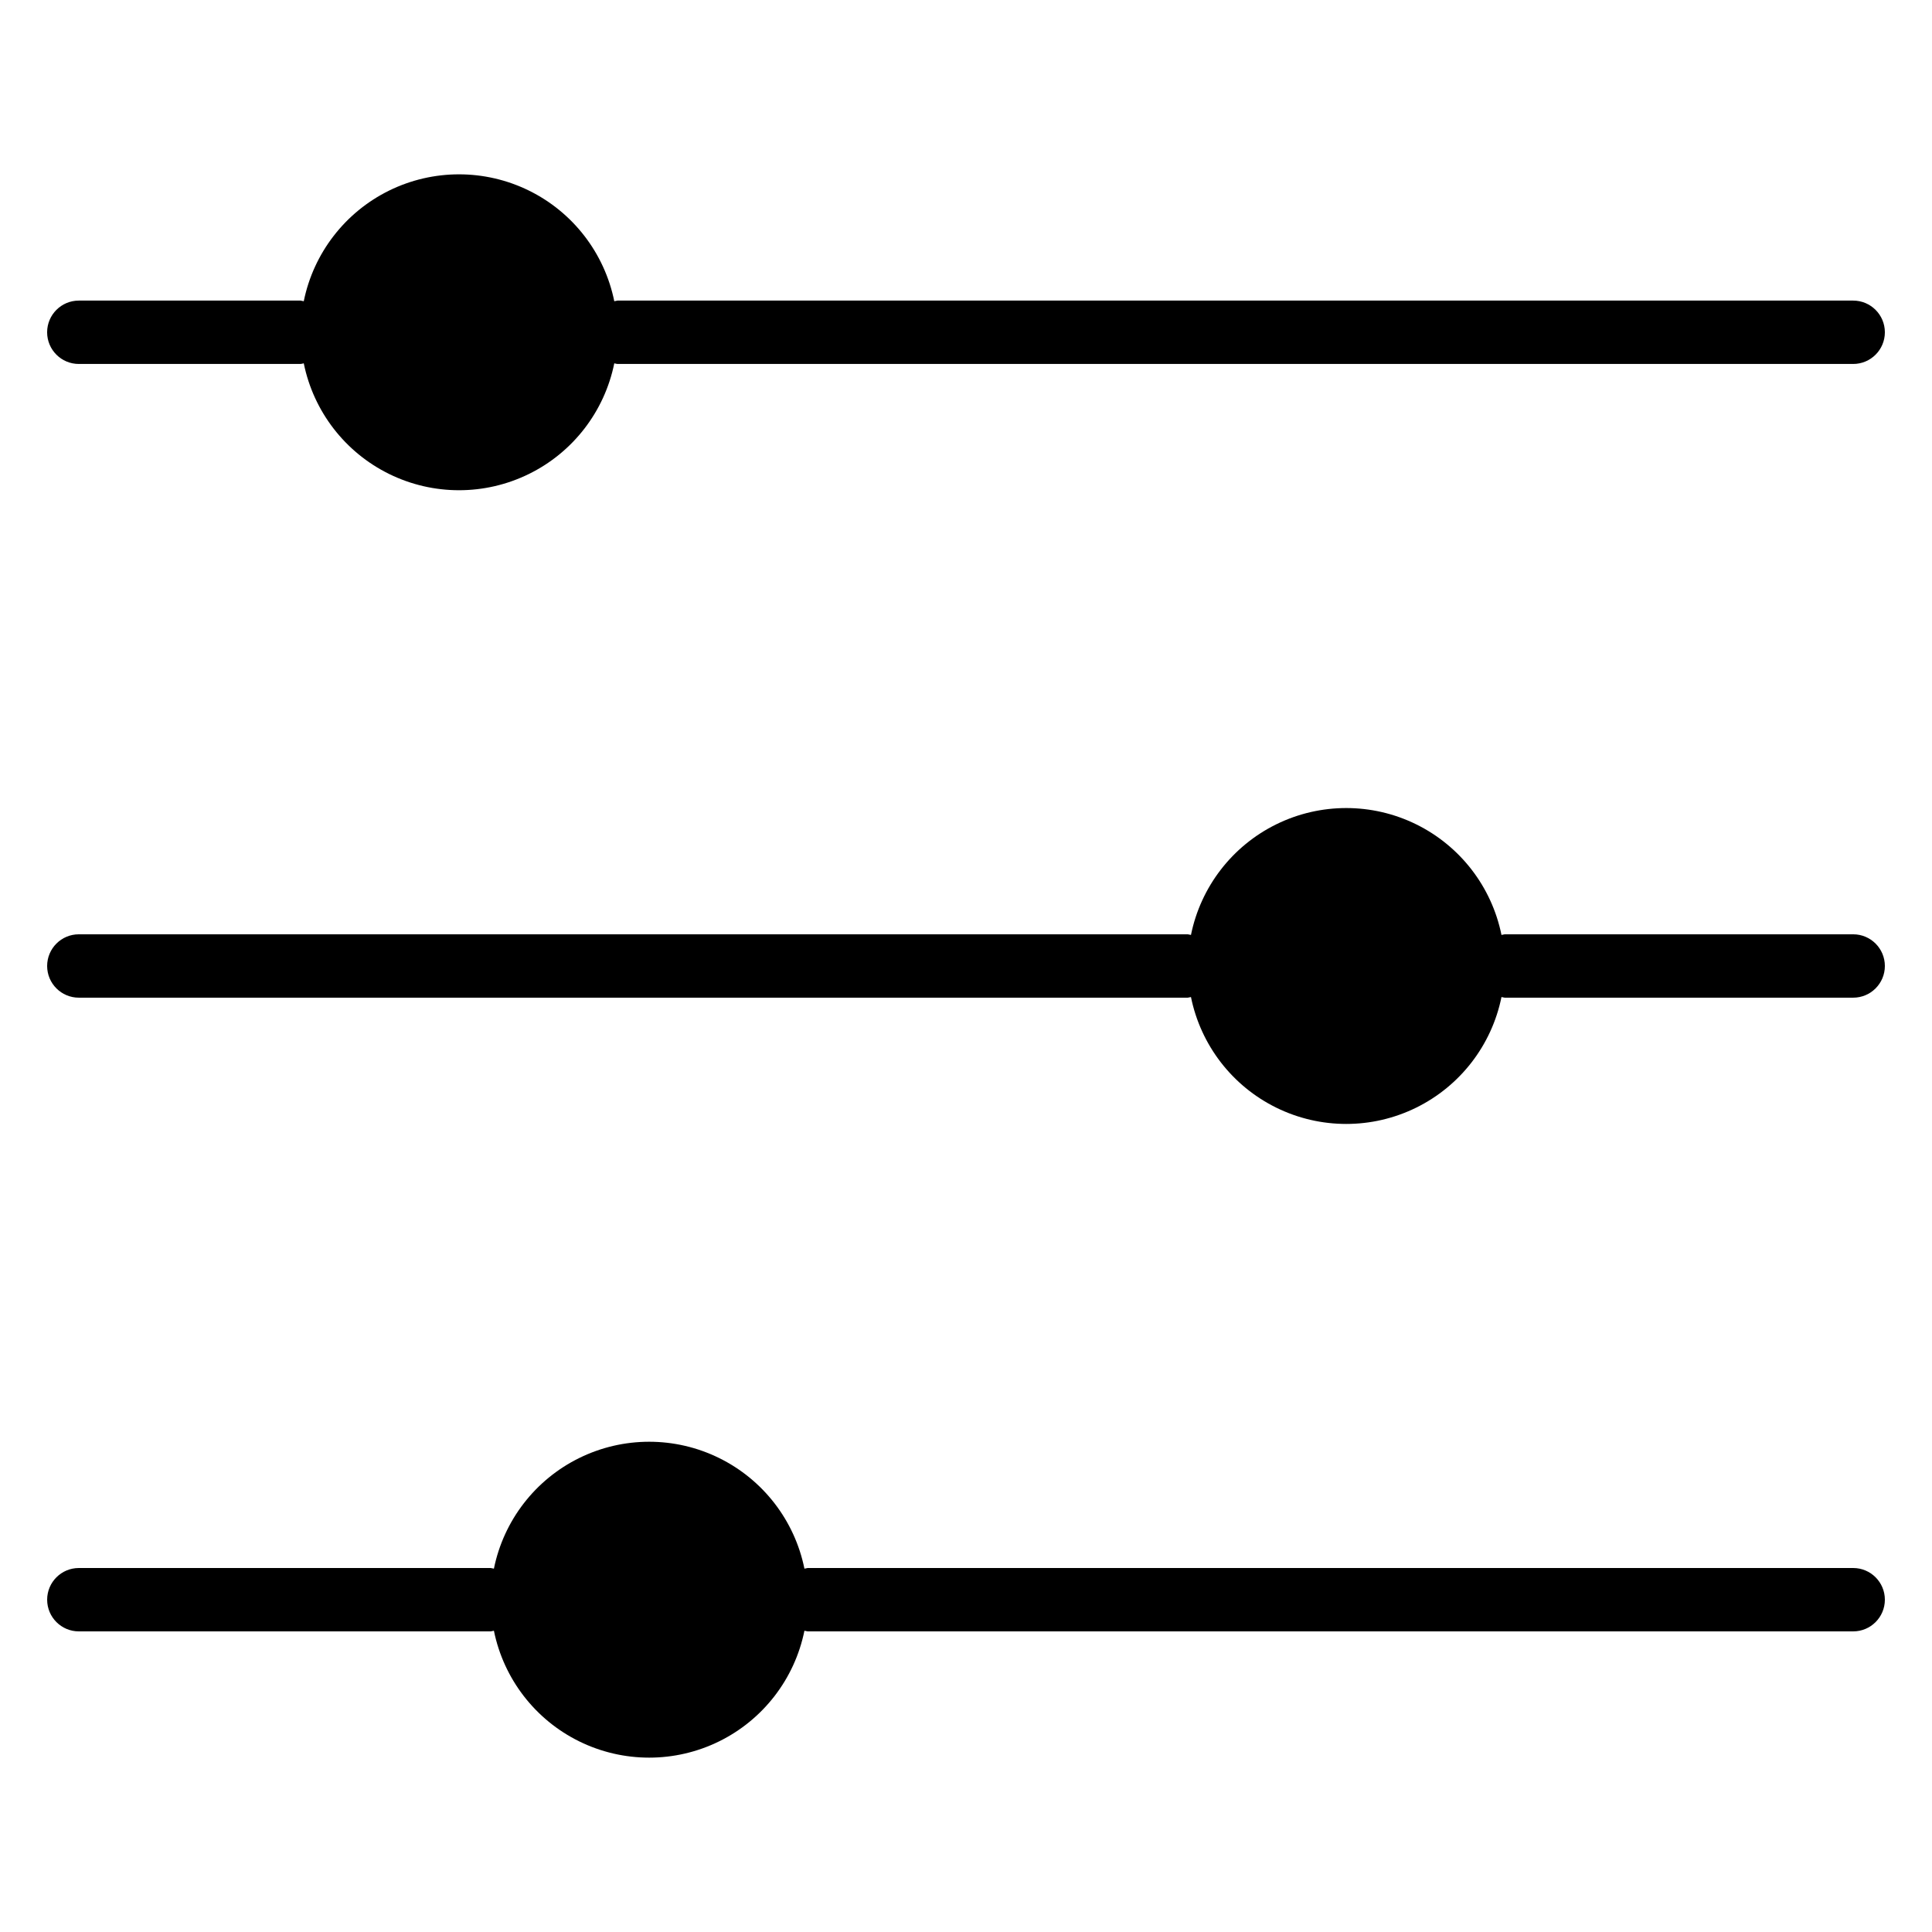 <?xml version="1.0" encoding="UTF-8"?>
<!-- Uploaded to: ICON Repo, www.svgrepo.com, Generator: ICON Repo Mixer Tools -->
<svg fill="#000000" width="800px" height="800px" version="1.1" viewBox="144 144 512 512" xmlns="http://www.w3.org/2000/svg">
 <g>
  <path d="m635.11 223.66h-327.48c-0.281 0.039-0.562 0.098-0.84 0.168-2.59-12.75-10.945-23.582-22.625-29.324-11.68-5.738-25.359-5.738-37.039 0-11.676 5.742-20.035 16.574-22.625 29.324-0.273-0.07-0.555-0.129-0.84-0.168h-58.777c-4.637 0-8.395 3.762-8.395 8.398s3.758 8.395 8.395 8.395h58.777c0.285-0.035 0.566-0.094 0.84-0.168 2.59 12.754 10.949 23.586 22.625 29.324 11.68 5.742 25.359 5.742 37.039 0 11.68-5.738 20.035-16.57 22.625-29.324 0.277 0.074 0.559 0.133 0.84 0.168h327.48c4.637 0 8.398-3.758 8.398-8.395s-3.762-8.398-8.398-8.398z"/>
  <path d="m635.11 391.6h-92.363c-0.285 0.039-0.566 0.094-0.84 0.168-2.59-12.754-10.949-23.586-22.625-29.324-11.68-5.738-25.359-5.738-37.039 0-11.68 5.738-20.035 16.57-22.625 29.324-0.277-0.074-0.559-0.129-0.84-0.168h-293.89c-4.637 0-8.395 3.758-8.395 8.398 0 4.637 3.758 8.395 8.395 8.395h293.89c0.281-0.039 0.562-0.094 0.84-0.168 2.59 12.754 10.945 23.586 22.625 29.324 11.68 5.742 25.359 5.742 37.039 0 11.676-5.738 20.035-16.57 22.625-29.324 0.273 0.074 0.555 0.129 0.84 0.168h92.363c4.637 0 8.398-3.758 8.398-8.395 0-4.641-3.762-8.398-8.398-8.398z"/>
  <path d="m635.11 559.54h-277.09c-0.285 0.039-0.566 0.094-0.84 0.168-2.59-12.754-10.949-23.586-22.625-29.324-11.68-5.742-25.359-5.742-37.039 0-11.68 5.738-20.035 16.57-22.625 29.324-0.277-0.074-0.559-0.129-0.84-0.168h-109.16c-4.637 0-8.395 3.758-8.395 8.395 0 4.641 3.758 8.398 8.395 8.398h109.16c0.281-0.039 0.562-0.094 0.84-0.168 2.59 12.754 10.945 23.586 22.625 29.324 11.68 5.738 25.359 5.738 37.039 0 11.676-5.738 20.035-16.57 22.625-29.324 0.273 0.074 0.555 0.129 0.84 0.168h277.09c4.637 0 8.398-3.758 8.398-8.398 0-4.637-3.762-8.395-8.398-8.395z"/>
 </g>
</svg>